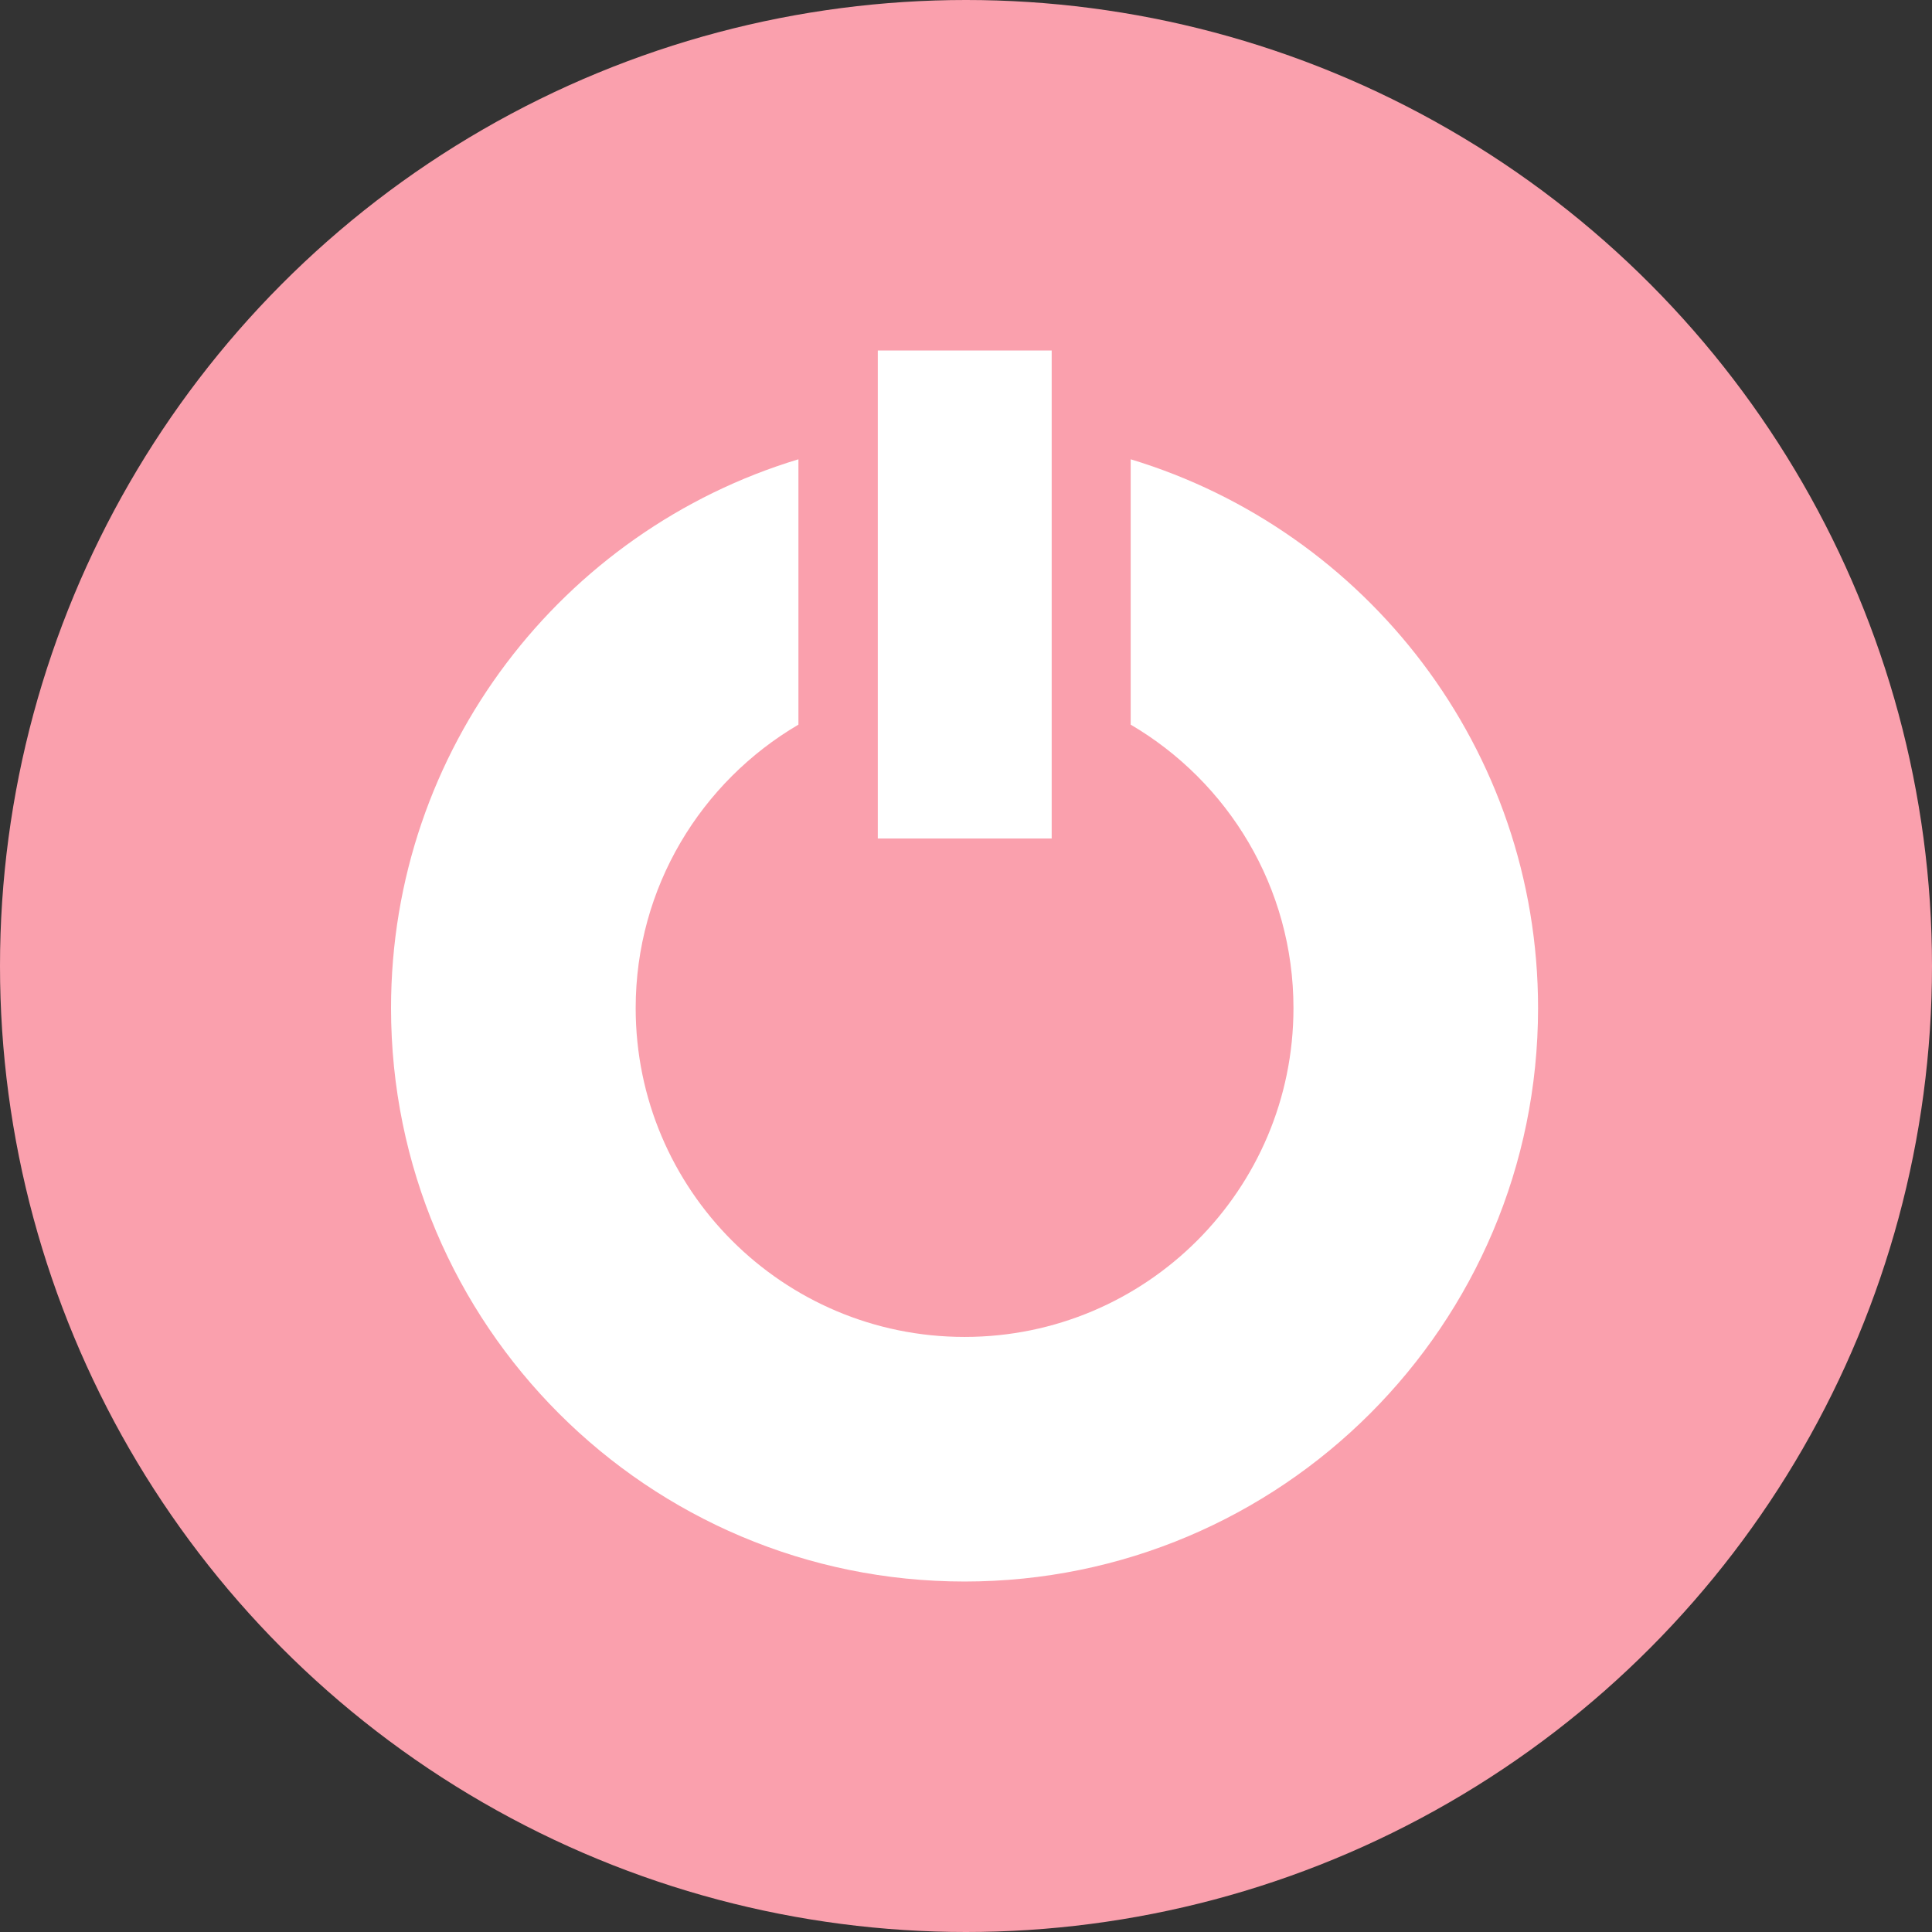 <svg width="111" height="111" viewBox="0 0 111 111" fill="none" xmlns="http://www.w3.org/2000/svg">
<rect x="0" y="0" width="111" height="111" fill="#333333" stroke="none"/>
<circle cx="55.5" cy="55.5" r="55.5" fill="#FAA0AD"/>
<path d="M64.962 26.388V41.633C70.551 44.914 74.314 50.97 74.314 57.918C74.314 68.353 65.854 76.811 55.418 76.811C44.981 76.811 36.522 68.353 36.522 57.918C36.522 50.971 40.284 44.914 45.872 41.633V26.388C32.33 30.482 22.466 43.043 22.466 57.918C22.466 76.114 37.218 90.864 55.417 90.864C73.615 90.864 88.367 76.114 88.367 57.918C88.367 43.043 78.503 30.482 64.962 26.388H64.962ZM60.423 20.137H50.433V48.174H60.423V20.137Z" fill="white"/>
</svg>
